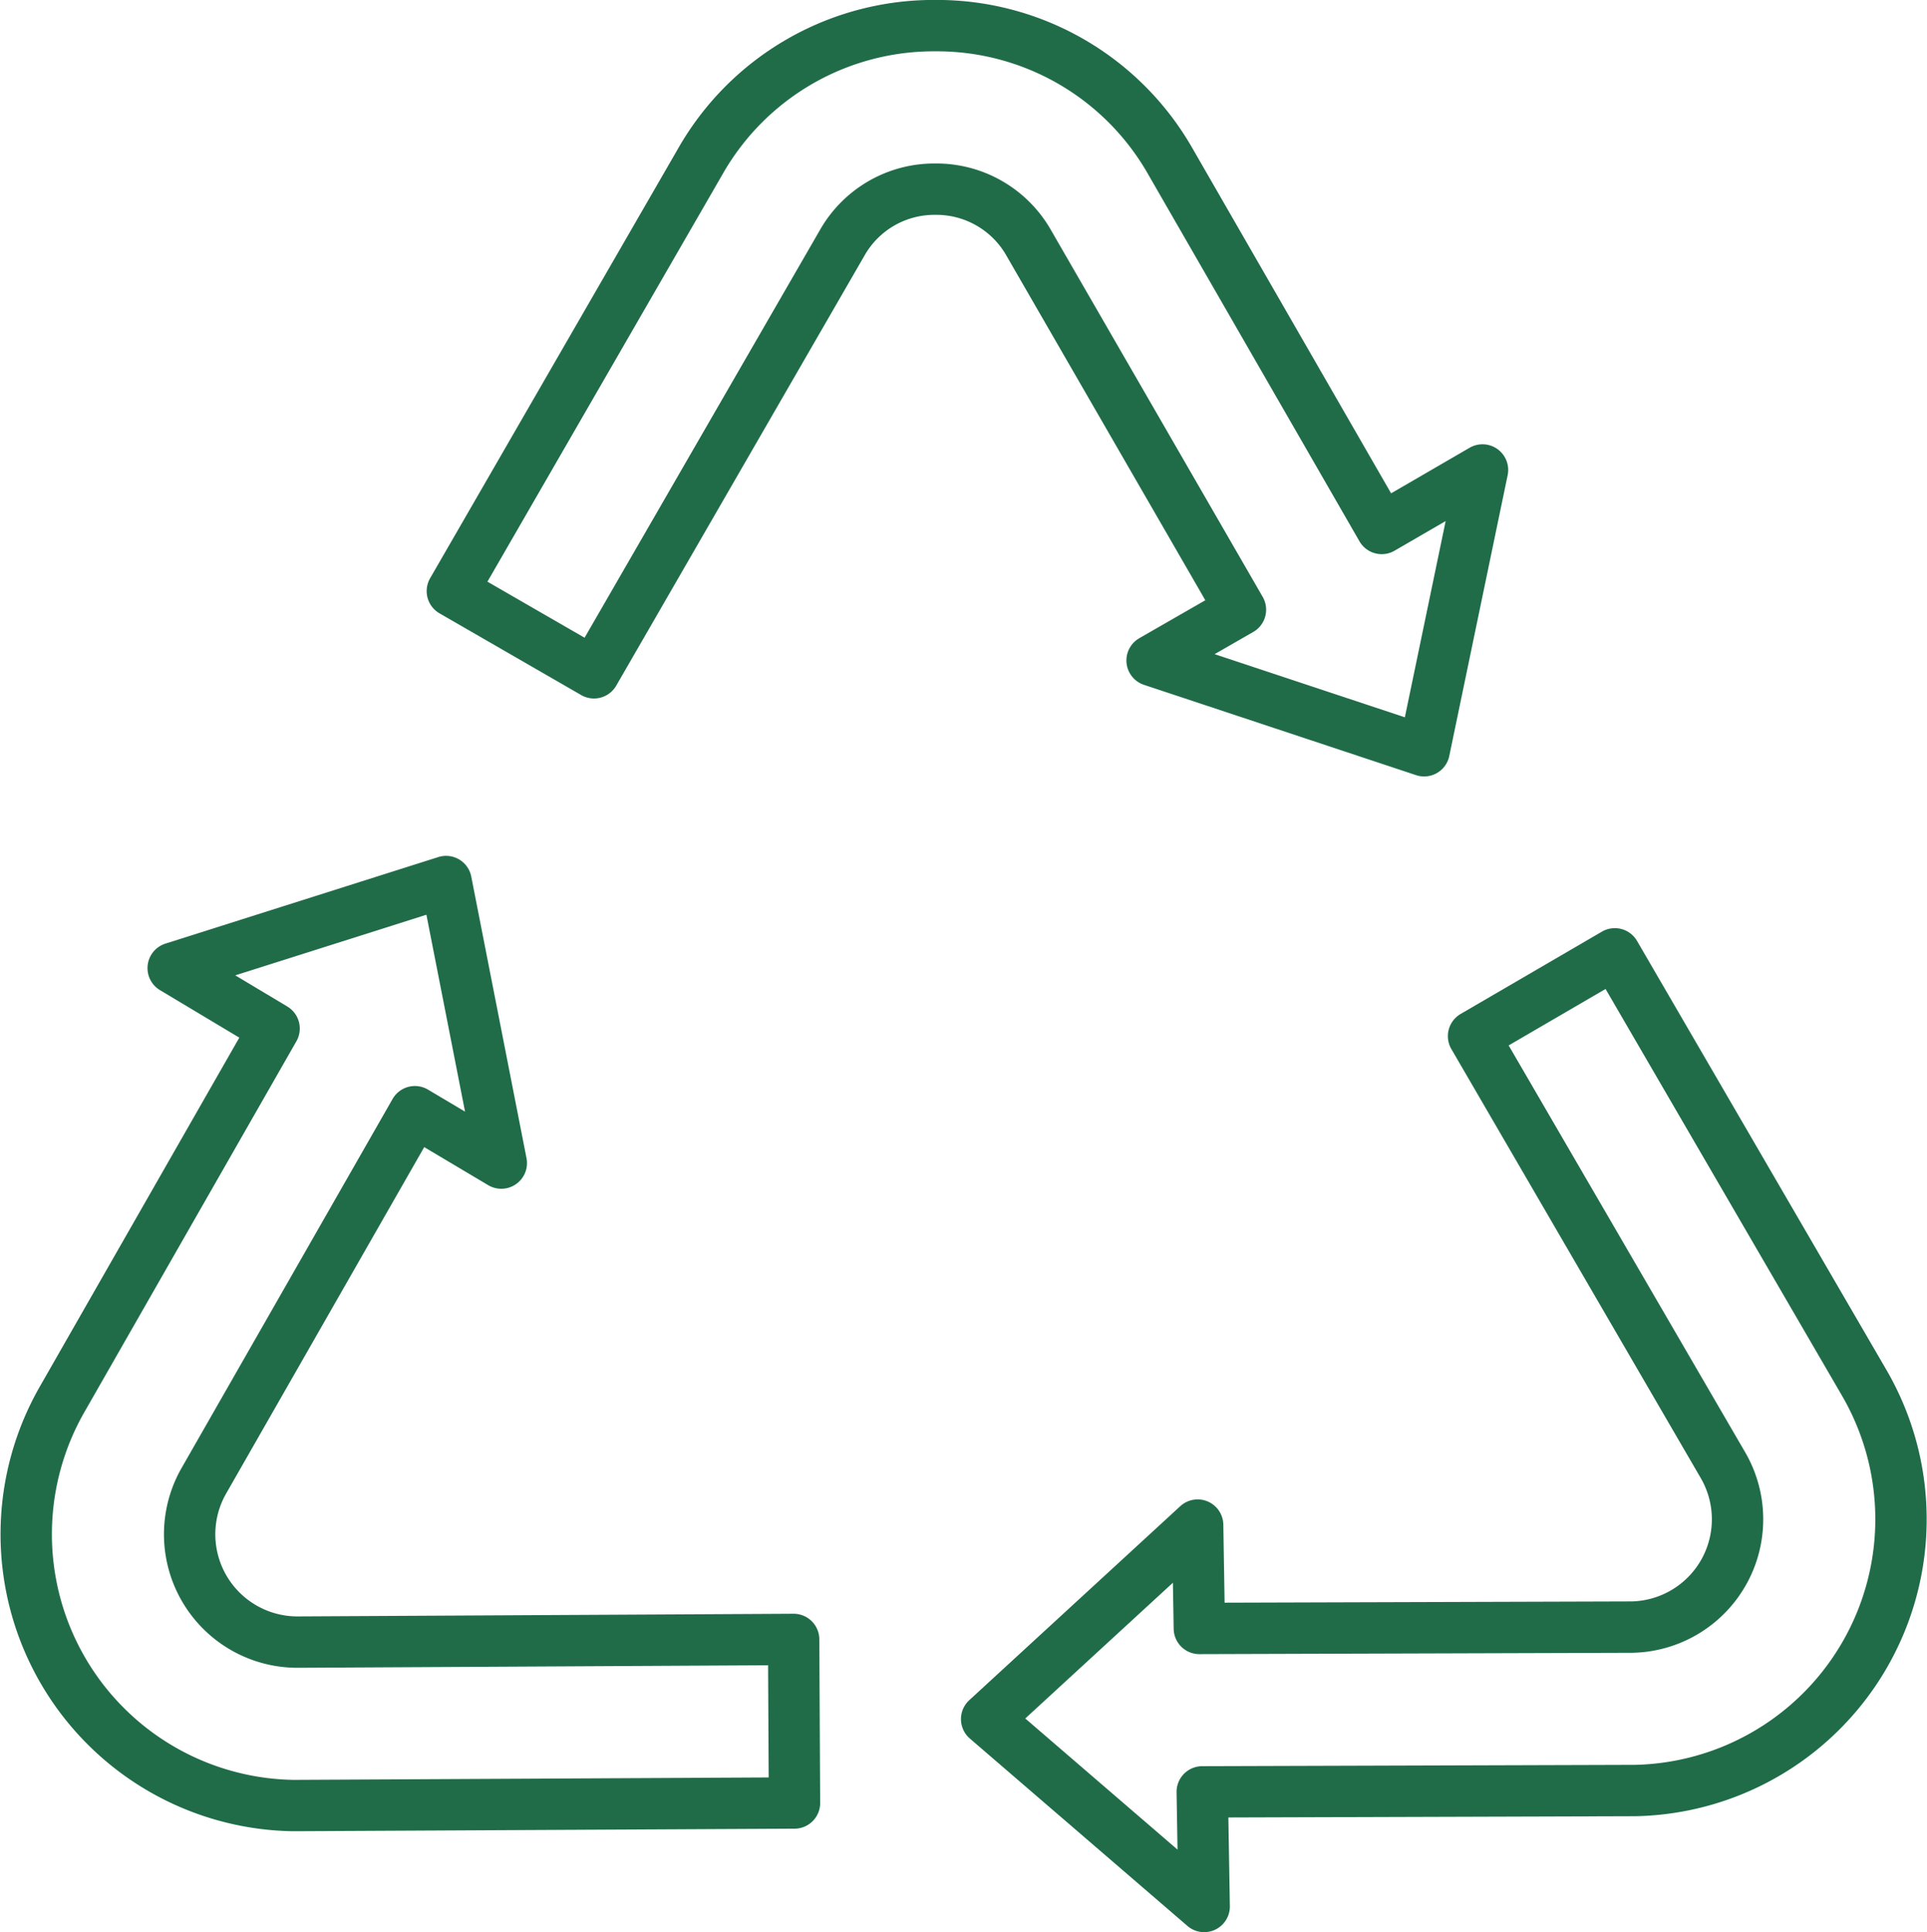 <svg xmlns="http://www.w3.org/2000/svg" xmlns:xlink="http://www.w3.org/1999/xlink" viewBox="0 0 159.45 159.84"><defs><style>.cls-1,.cls-3{fill:none;}.cls-2{clip-path:url(#clip-path);}.cls-3{stroke:#206c49;stroke-linecap:round;stroke-linejoin:round;stroke-width:4.25px;}</style><clipPath id="clip-path" transform="translate(-20.67 -20.28)"><rect class="cls-1" x="10" y="10" width="180" height="180"/></clipPath></defs><g id="Main"><g class="cls-2"><path class="cls-3" d="M116,74.92l22.51,7.47,4.83-23.23L135,64,117.51,33.63A22.23,22.23,0,0,0,98.07,22.4h0A22.23,22.23,0,0,0,78.62,33.63L58.1,69.18l11.72,6.76L90.34,40.4a8.77,8.77,0,0,1,7.73-4.47h0a8.79,8.79,0,0,1,7.73,4.46l17.51,30.33Z" transform="translate(-20.67 -20.28)"/><path class="cls-3" d="M174.92,134.67,154.29,99.19,142.6,106l20.63,35.48a8.92,8.92,0,0,1-7.55,13.41h-.14l-35.63.11-.14-8.55L102.31,162.5l18,15.5-.16-9.48,35.46-.11h.31a22.45,22.45,0,0,0,19-33.74Z" transform="translate(-20.67 -20.28)"/><path class="cls-3" d="M45.34,156.13a8.92,8.92,0,0,1-7.8-13.35L55,112.25l7.15,4.25L57.58,93.21,35,100.37l8.35,5L25.79,136.08a22.45,22.45,0,0,0,19.05,33.57h.57l41-.21-.07-13.53Z" transform="translate(-20.67 -20.28)"/></g></g></svg>